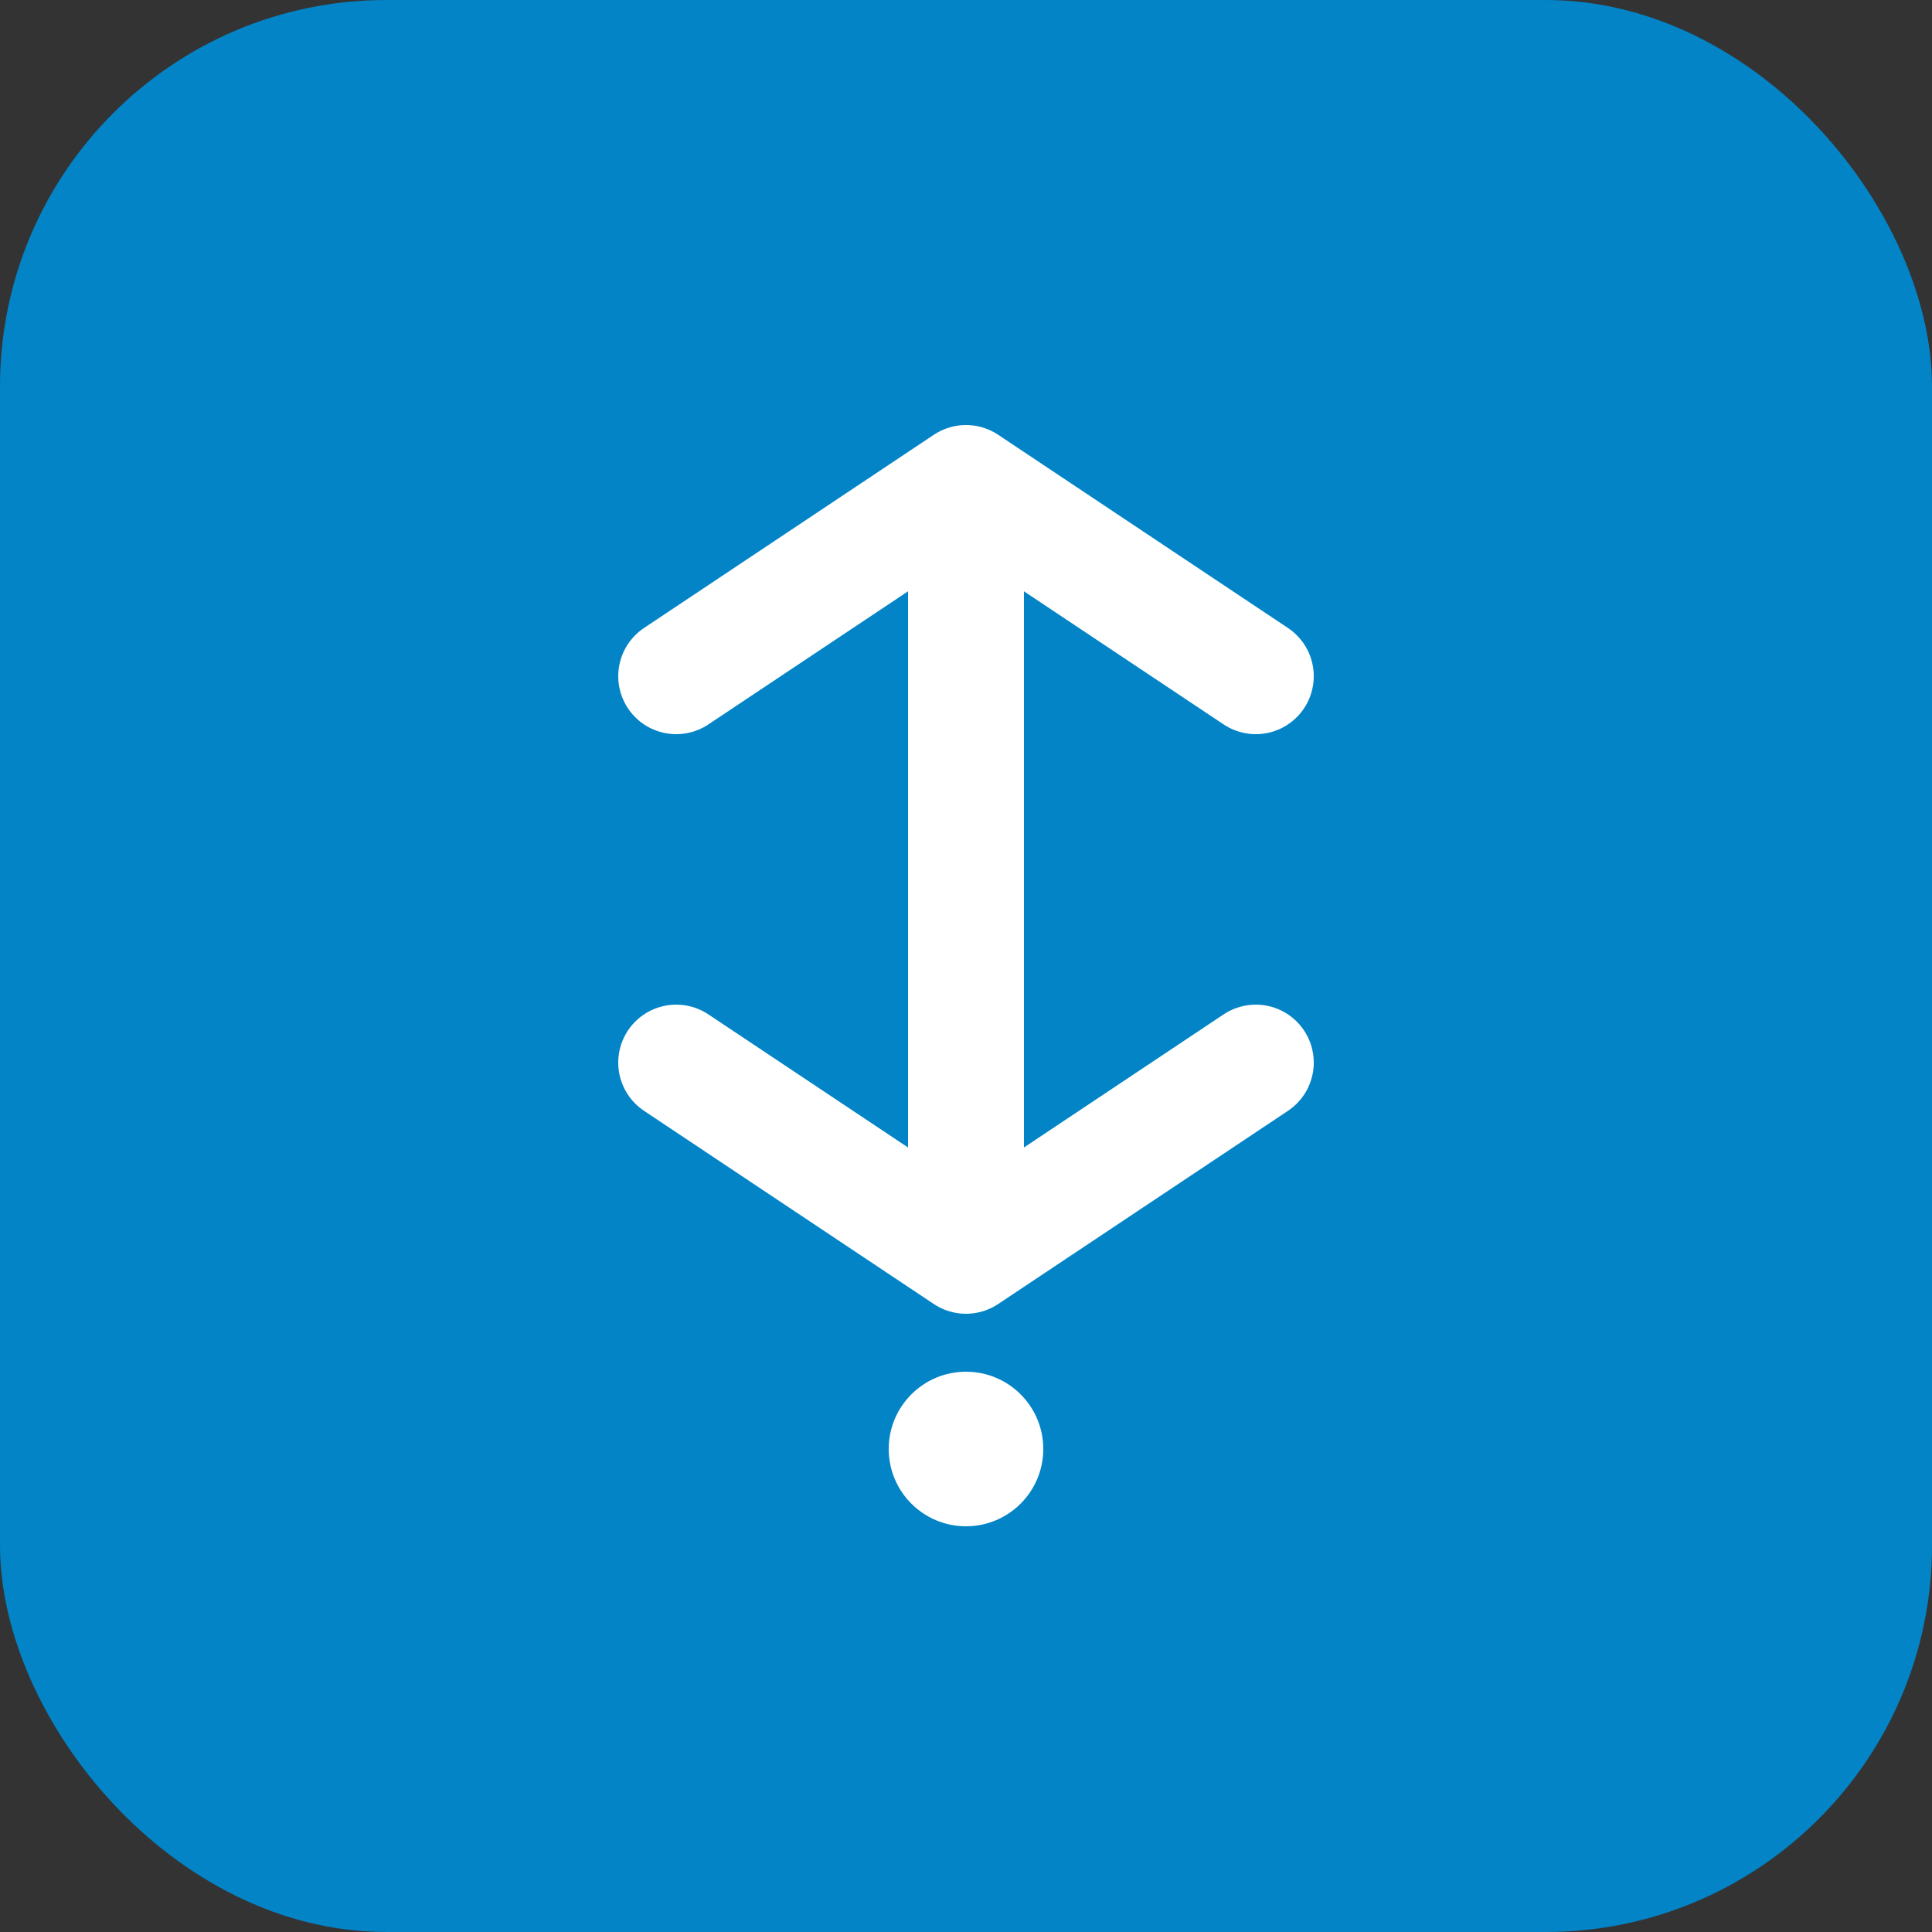 <svg xmlns="http://www.w3.org/2000/svg" viewBox="0 0 100 100">
  <rect x="0" y="0" width="100" height="100" fill="#333333" stroke="none"/>
  <rect width="100" height="100" rx="20" fill="#0284c7"/>
  <path d="M50 25 L50 65 M35 35 L50 25 L65 35 M35 55 L50 65 L65 55" stroke="white" stroke-width="6" stroke-linecap="round" stroke-linejoin="round" fill="none"/>
  <circle cx="50" cy="75" r="4" fill="white"/>
</svg>
